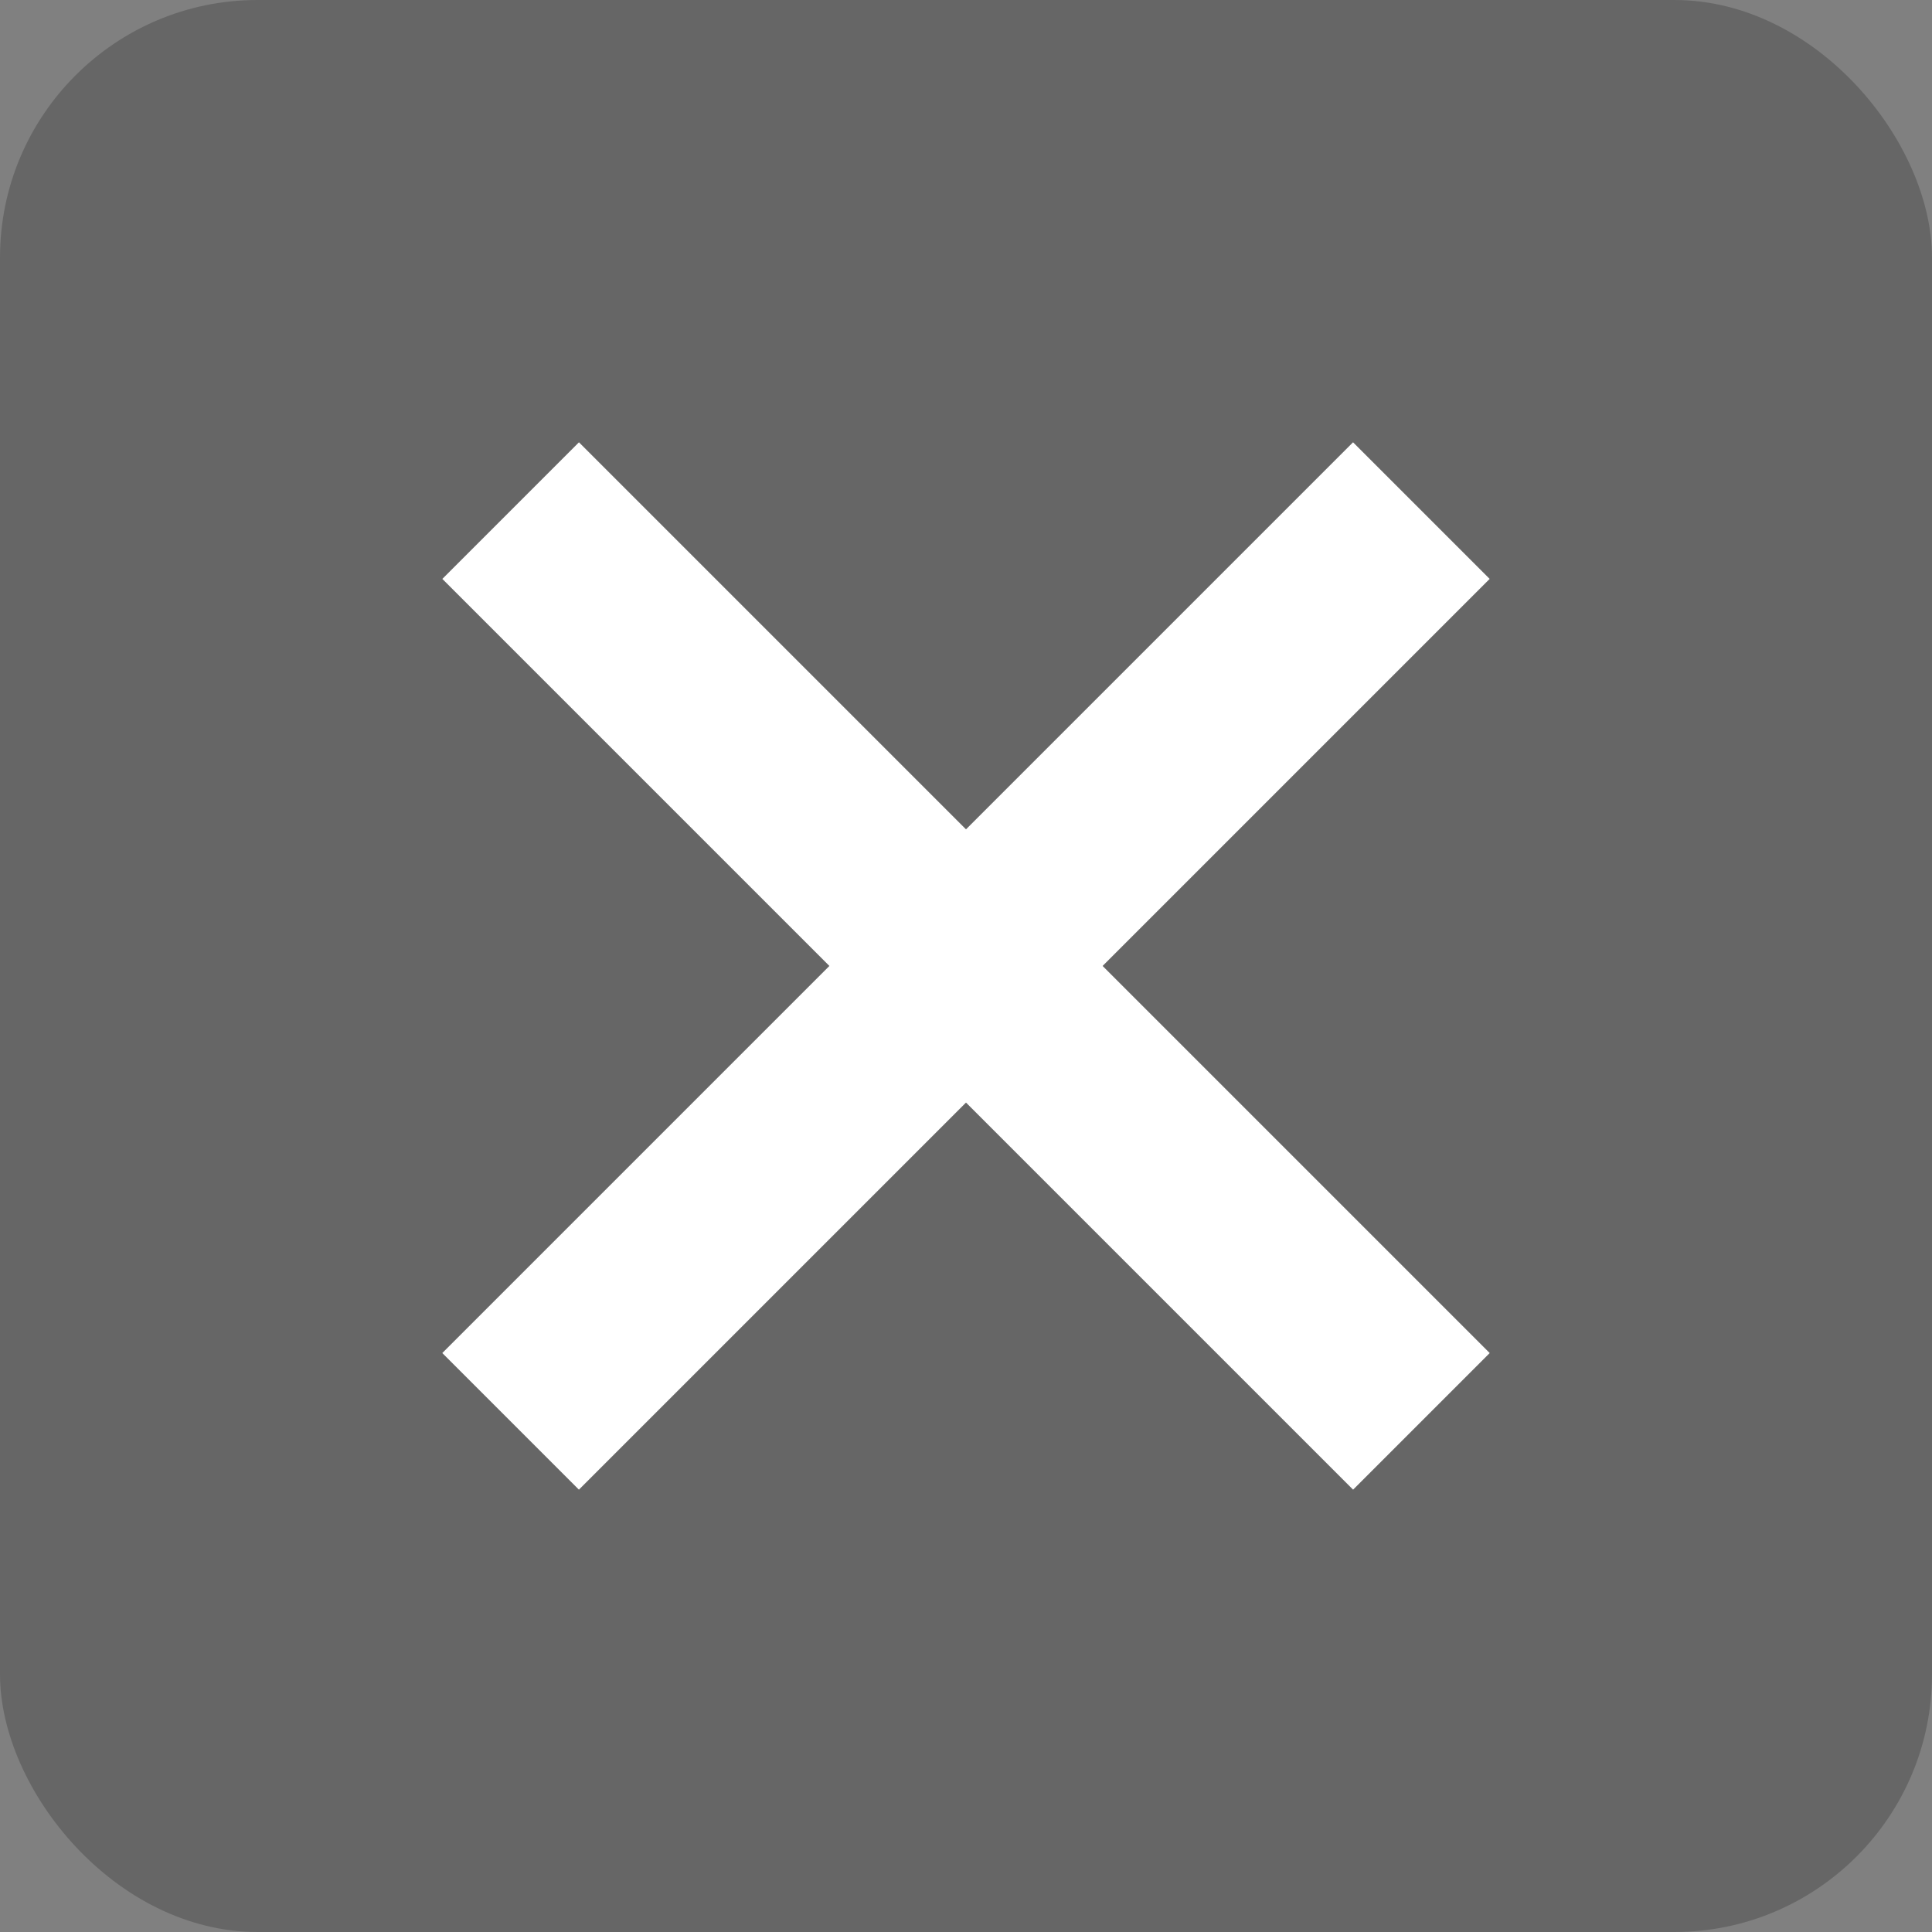 <svg width="30" height="30" viewBox="0 0 30 30" fill="none" xmlns="http://www.w3.org/2000/svg">
<rect x="0" y="0" width="30" height="30" fill="#808080" stroke="none"/>
<rect width="30" height="30" rx="4" fill="black" fill-opacity="0.2"/>
<rect x="6.868" y="21.01" width="20" height="3" transform="rotate(-45 6.868 21.01)" fill="white"/>
<rect x="8.99" y="6.868" width="20" height="3" transform="rotate(45 8.99 6.868)" fill="white"/>
</svg>
